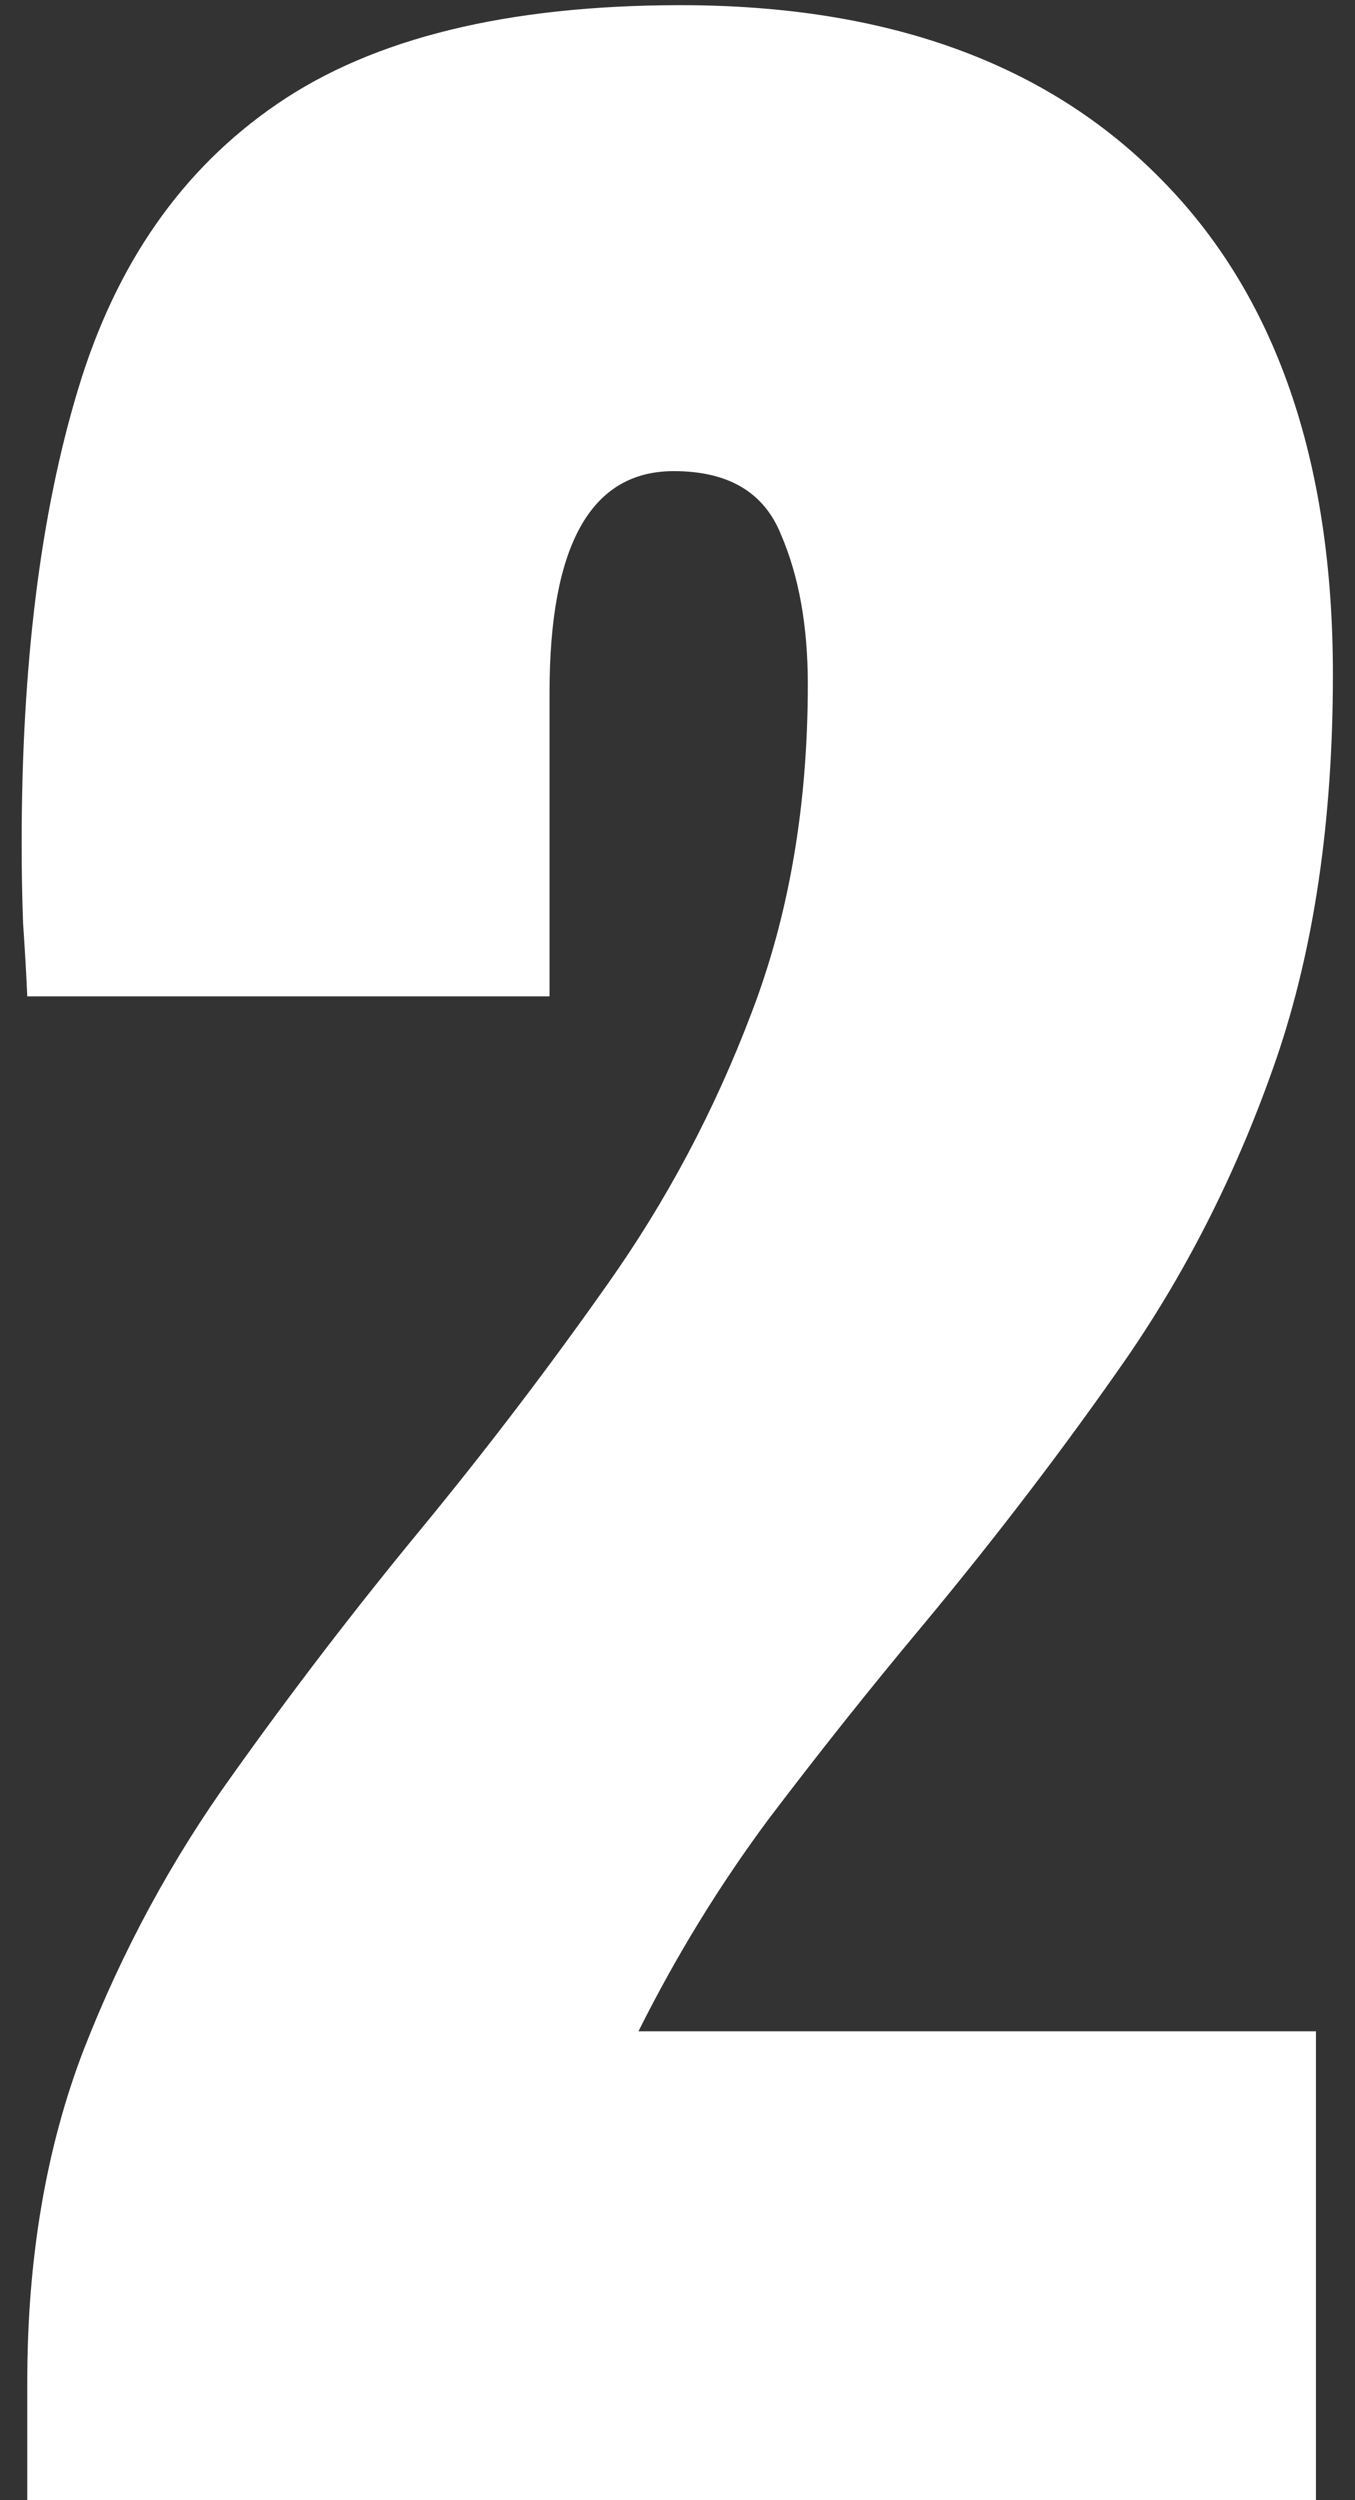 <?xml version="1.0" encoding="UTF-8"?> <svg xmlns="http://www.w3.org/2000/svg" width="45" height="83" viewBox="0 0 45 83" fill="none"><rect x="0" y="0" width="45" height="83" fill="#333333" stroke="none"/><path d="M0.906 83V79.062C0.906 74.969 1.531 71.297 2.781 68.047C4.062 64.766 5.703 61.734 7.703 58.953C9.703 56.141 11.812 53.391 14.031 50.703C16.188 48.078 18.234 45.391 20.172 42.641C22.141 39.859 23.734 36.859 24.953 33.641C26.203 30.391 26.828 26.75 26.828 22.719C26.828 20.781 26.531 19.125 25.938 17.75C25.375 16.344 24.188 15.641 22.375 15.641C19.625 15.641 18.25 18.094 18.25 23V33.078H0.906C0.875 32.359 0.828 31.547 0.766 30.641C0.734 29.734 0.719 28.859 0.719 28.016C0.719 22.078 1.344 17.047 2.594 12.922C3.844 8.766 6.047 5.609 9.203 3.453C12.391 1.266 16.859 0.172 22.609 0.172C29.453 0.172 34.766 2.094 38.547 5.938C42.359 9.781 44.266 15.266 44.266 22.391C44.266 27.234 43.641 31.484 42.391 35.141C41.141 38.766 39.484 42.078 37.422 45.078C35.359 48.047 33.094 51.016 30.625 53.984C28.875 56.078 27.172 58.219 25.516 60.406C23.891 62.594 22.453 64.938 21.203 67.438H43.703V83H0.906Z" fill="white"></path></svg> 